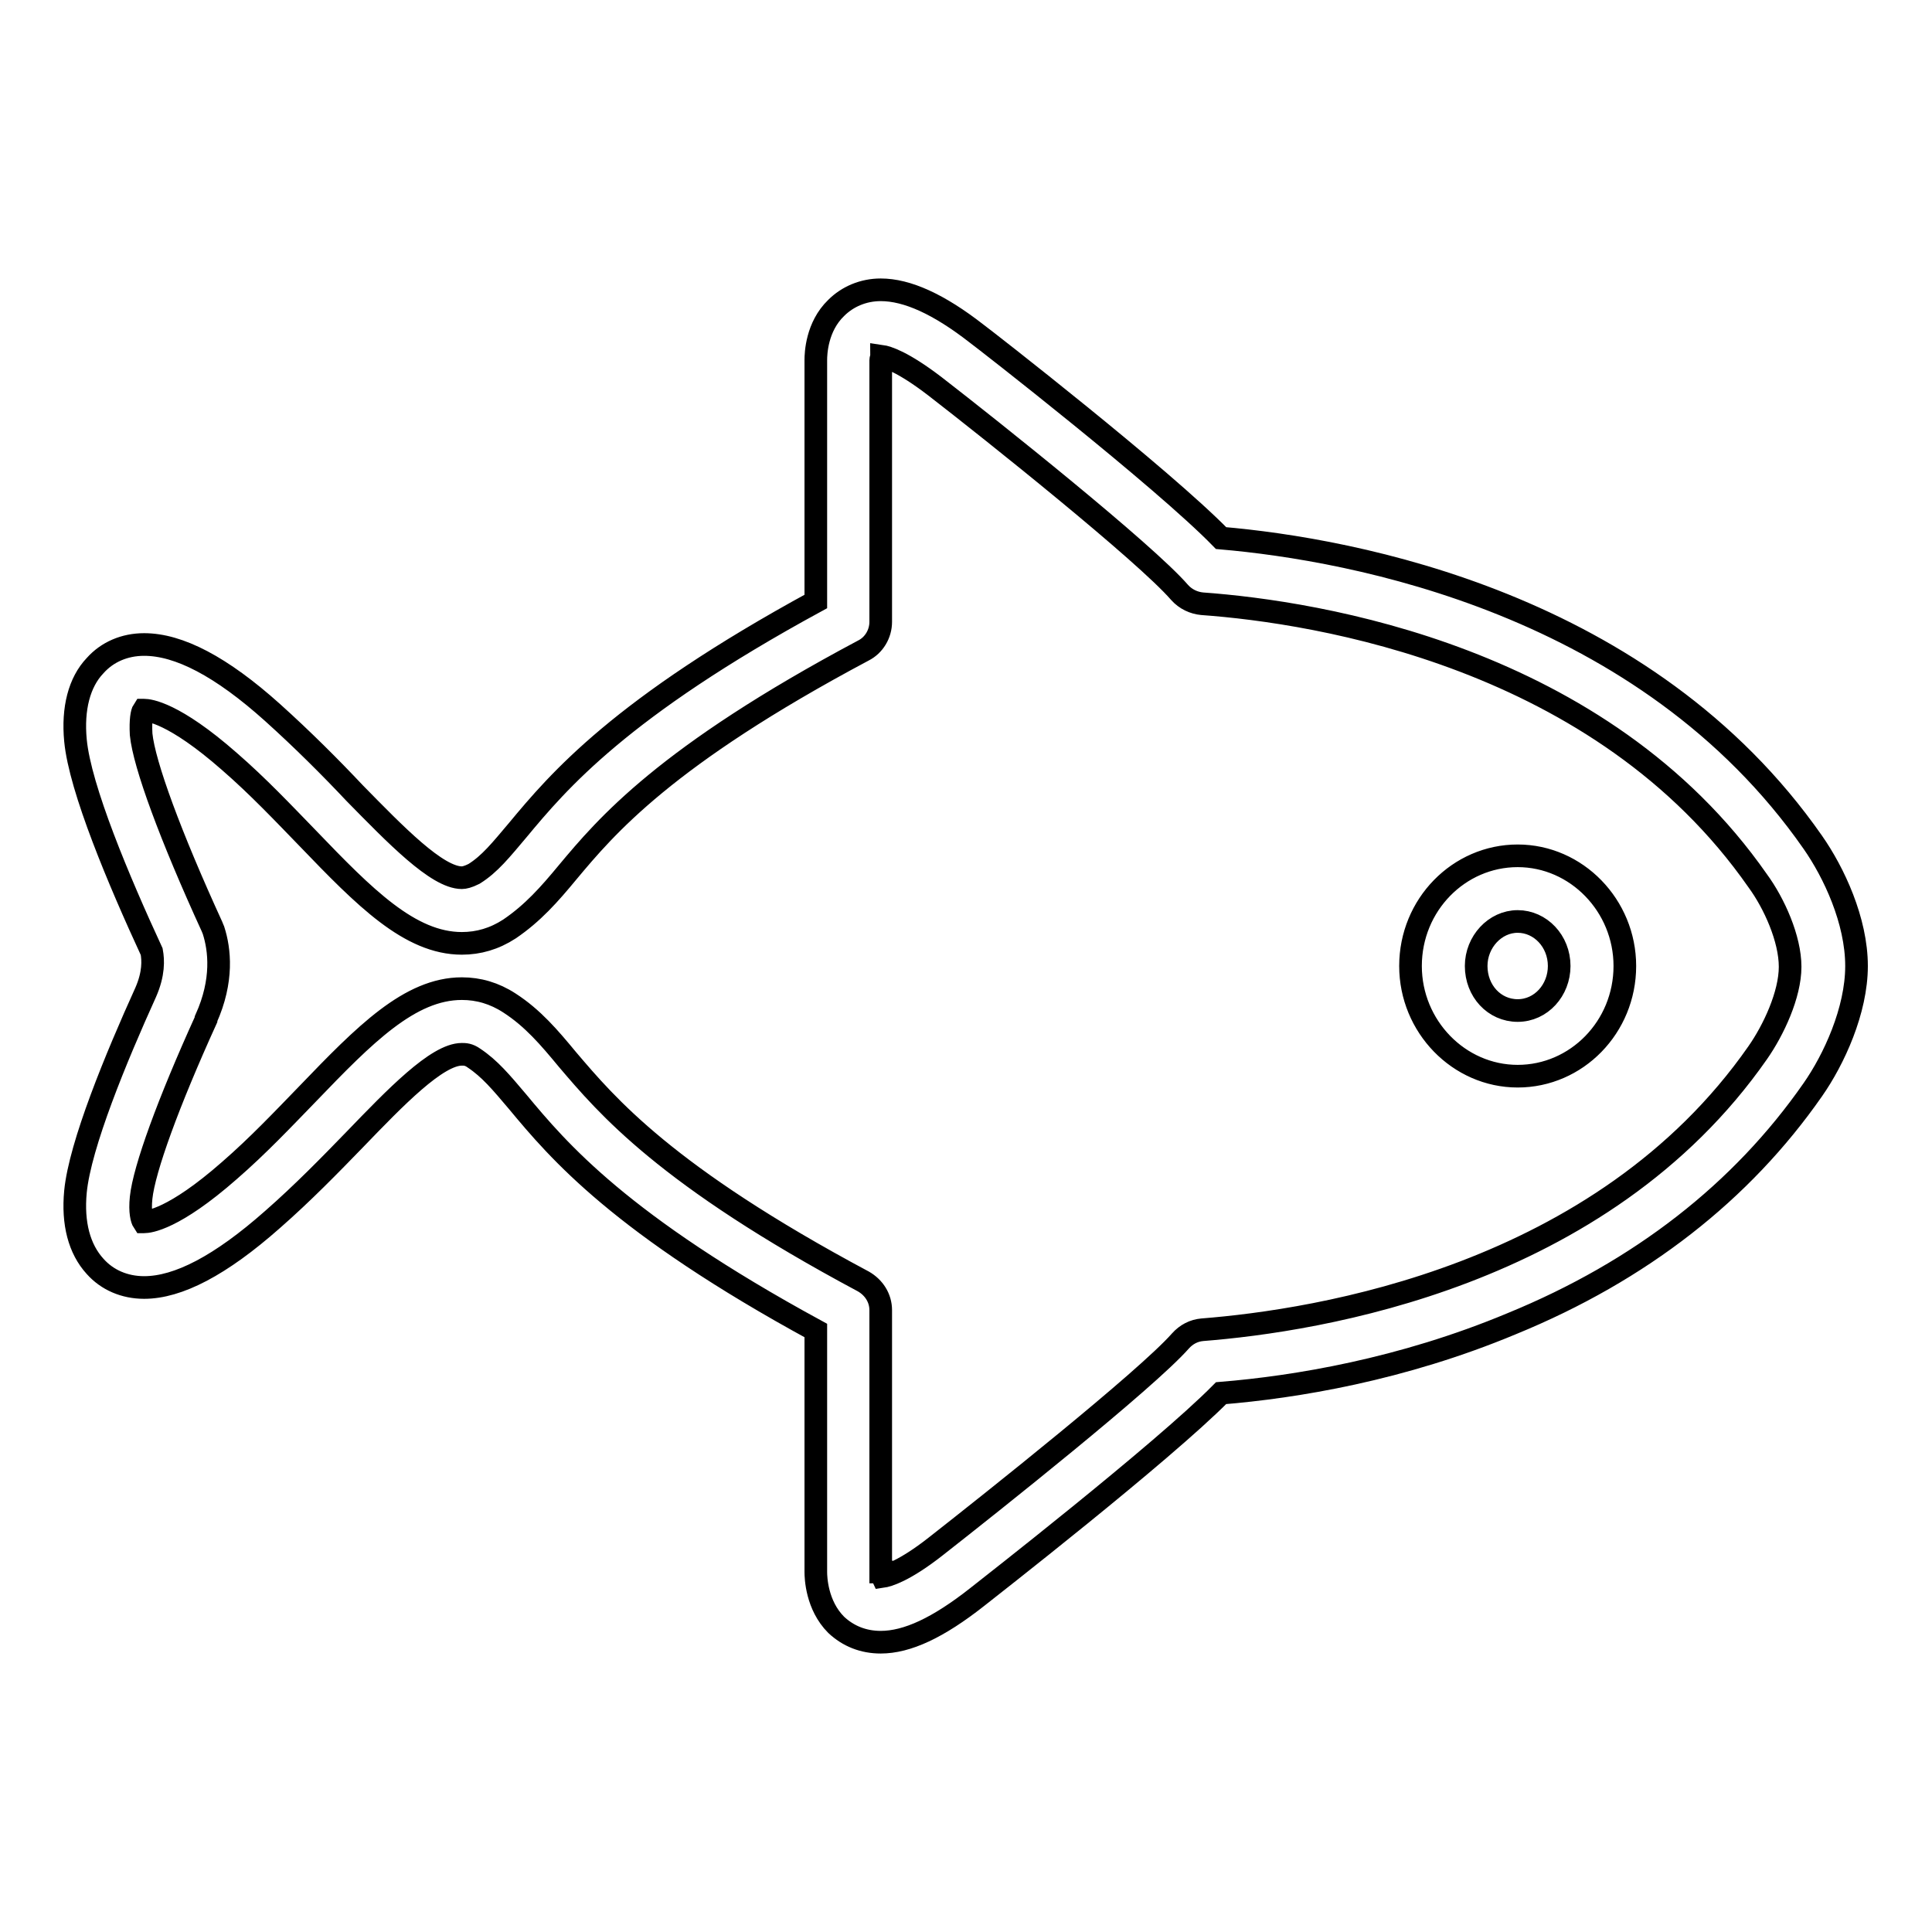 <?xml version="1.0" encoding="utf-8"?>
<!-- Svg Vector Icons : http://www.onlinewebfonts.com/icon -->
<!DOCTYPE svg PUBLIC "-//W3C//DTD SVG 1.1//EN" "http://www.w3.org/Graphics/SVG/1.1/DTD/svg11.dtd">
<svg version="1.1" xmlns="http://www.w3.org/2000/svg" xmlns:xlink="http://www.w3.org/1999/xlink" x="0px" y="0px" viewBox="0 0 256 256" enable-background="new 0 0 256 256" xml:space="preserve">
<g> <path stroke-width="3" fill-opacity="0" stroke="#000000"  d="M116.7,217.6c-2.3,0-4.3-0.8-5.9-2.3c-2.6-2.6-2.7-6.3-2.7-7v-32c-25.9-14.1-34.1-23.8-39.5-30.3 c-2.2-2.6-3.7-4.4-5.8-5.8c-0.7-0.5-1.2-0.5-1.6-0.5c-3.3,0-8.8,5.7-14.2,11.3c-3.2,3.3-6.9,7.1-10.9,10.6c-6.9,6.1-12.5,9-17,9 c-2.6,0-4.9-1-6.5-2.8c-2.1-2.3-3-5.7-2.6-9.9c0.6-6.2,5.4-17.8,9.3-26.4c1.1-2.5,1-4.3,0.8-5.4c-4.3-9.3-9.5-21.6-10.1-28 c-0.4-4.2,0.5-7.7,2.6-9.9c1.6-1.8,3.9-2.8,6.5-2.8c4.6,0,10.2,2.9,17,9c4,3.6,7.7,7.3,10.9,10.7c5.4,5.5,10.9,11.2,14.2,11.2 c0.3,0,0.8-0.1,1.6-0.5c2.1-1.3,3.6-3.2,5.8-5.8c5.4-6.5,13.6-16.2,39.5-30.3V47.7c0-0.8,0.1-4.4,2.7-6.9c1.5-1.5,3.6-2.4,5.9-2.4 c3.5,0,7.7,1.9,12.7,5.8c1.1,0.8,24.6,19.1,32.4,27.1c17.4,1.5,56.3,8.6,78.4,40.3c2.8,4,5.8,10.4,5.8,16.4c0,5.9-3,12.4-5.8,16.4 c-9.4,13.5-22.8,24-39.9,31c-14.6,6.1-28.7,8.4-38.5,9.2c-7.8,7.9-31.3,26.2-32.3,27C124.3,215.7,120.2,217.6,116.7,217.6 L116.7,217.6z M116.8,208.3c0,0.2,0,0.4,0.1,0.6c0.7-0.1,2.9-0.7,7.1-4c7.4-5.8,27.8-22,32.4-27.2c0.8-0.9,1.8-1.4,2.9-1.5 c15.2-1.2,52.9-7,73.6-36.7c2.1-3,4.3-7.7,4.3-11.4c0-3.7-2.1-8.4-4.3-11.4c-20.7-29.7-58.4-35.6-73.6-36.7c-1.1-0.1-2.2-0.6-3-1.5 c-4.6-5.3-24.9-21.5-32.4-27.3c-4.3-3.3-6.4-3.9-7.1-4c0,0.2-0.1,0.4-0.1,0.5v34.7c0,1.6-0.9,3.1-2.3,3.8 c-26.3,14-34.1,23.3-39.2,29.4c-2.4,2.9-4.6,5.4-7.7,7.5c-2,1.3-4.1,1.9-6.3,1.9c-6.9,0-12.9-6.1-20.4-13.9 c-3.3-3.4-6.6-6.9-10.4-10.2c-7.4-6.5-10.7-6.8-11.3-6.8c-0.1,0-0.1,0-0.1,0c-0.2,0.3-0.4,1.3-0.3,3.2c0.4,4,3.9,13.5,9.4,25.5 c0.1,0.2,0.1,0.3,0.2,0.5c0.8,2.5,1.3,6.6-1,11.7l0,0.1c-5,11-8.2,19.8-8.6,23.6c-0.2,1.9,0.1,2.9,0.3,3.2c0,0,0.1,0,0.1,0 c0.6,0,3.9-0.3,11.3-6.8c3.8-3.3,7.1-6.8,10.4-10.2c7.5-7.8,13.5-13.9,20.4-13.9c2.2,0,4.3,0.6,6.3,1.9c3.1,2,5.3,4.6,7.7,7.5 c5.2,6.1,13,15.4,39.2,29.4c1.4,0.8,2.3,2.2,2.3,3.8V208.3L116.8,208.3z M201.1,142.6c-7.8,0-14.2-6.6-14.2-14.6 c0-8.1,6.4-14.6,14.2-14.6c7.8,0,14.2,6.6,14.2,14.6C215.3,136.1,208.9,142.6,201.1,142.6z M201.1,122.1c-3,0-5.5,2.7-5.5,5.9 c0,3.3,2.4,5.9,5.5,5.9s5.5-2.7,5.5-5.9C206.6,124.7,204.1,122.1,201.1,122.1z"/></g>
</svg>